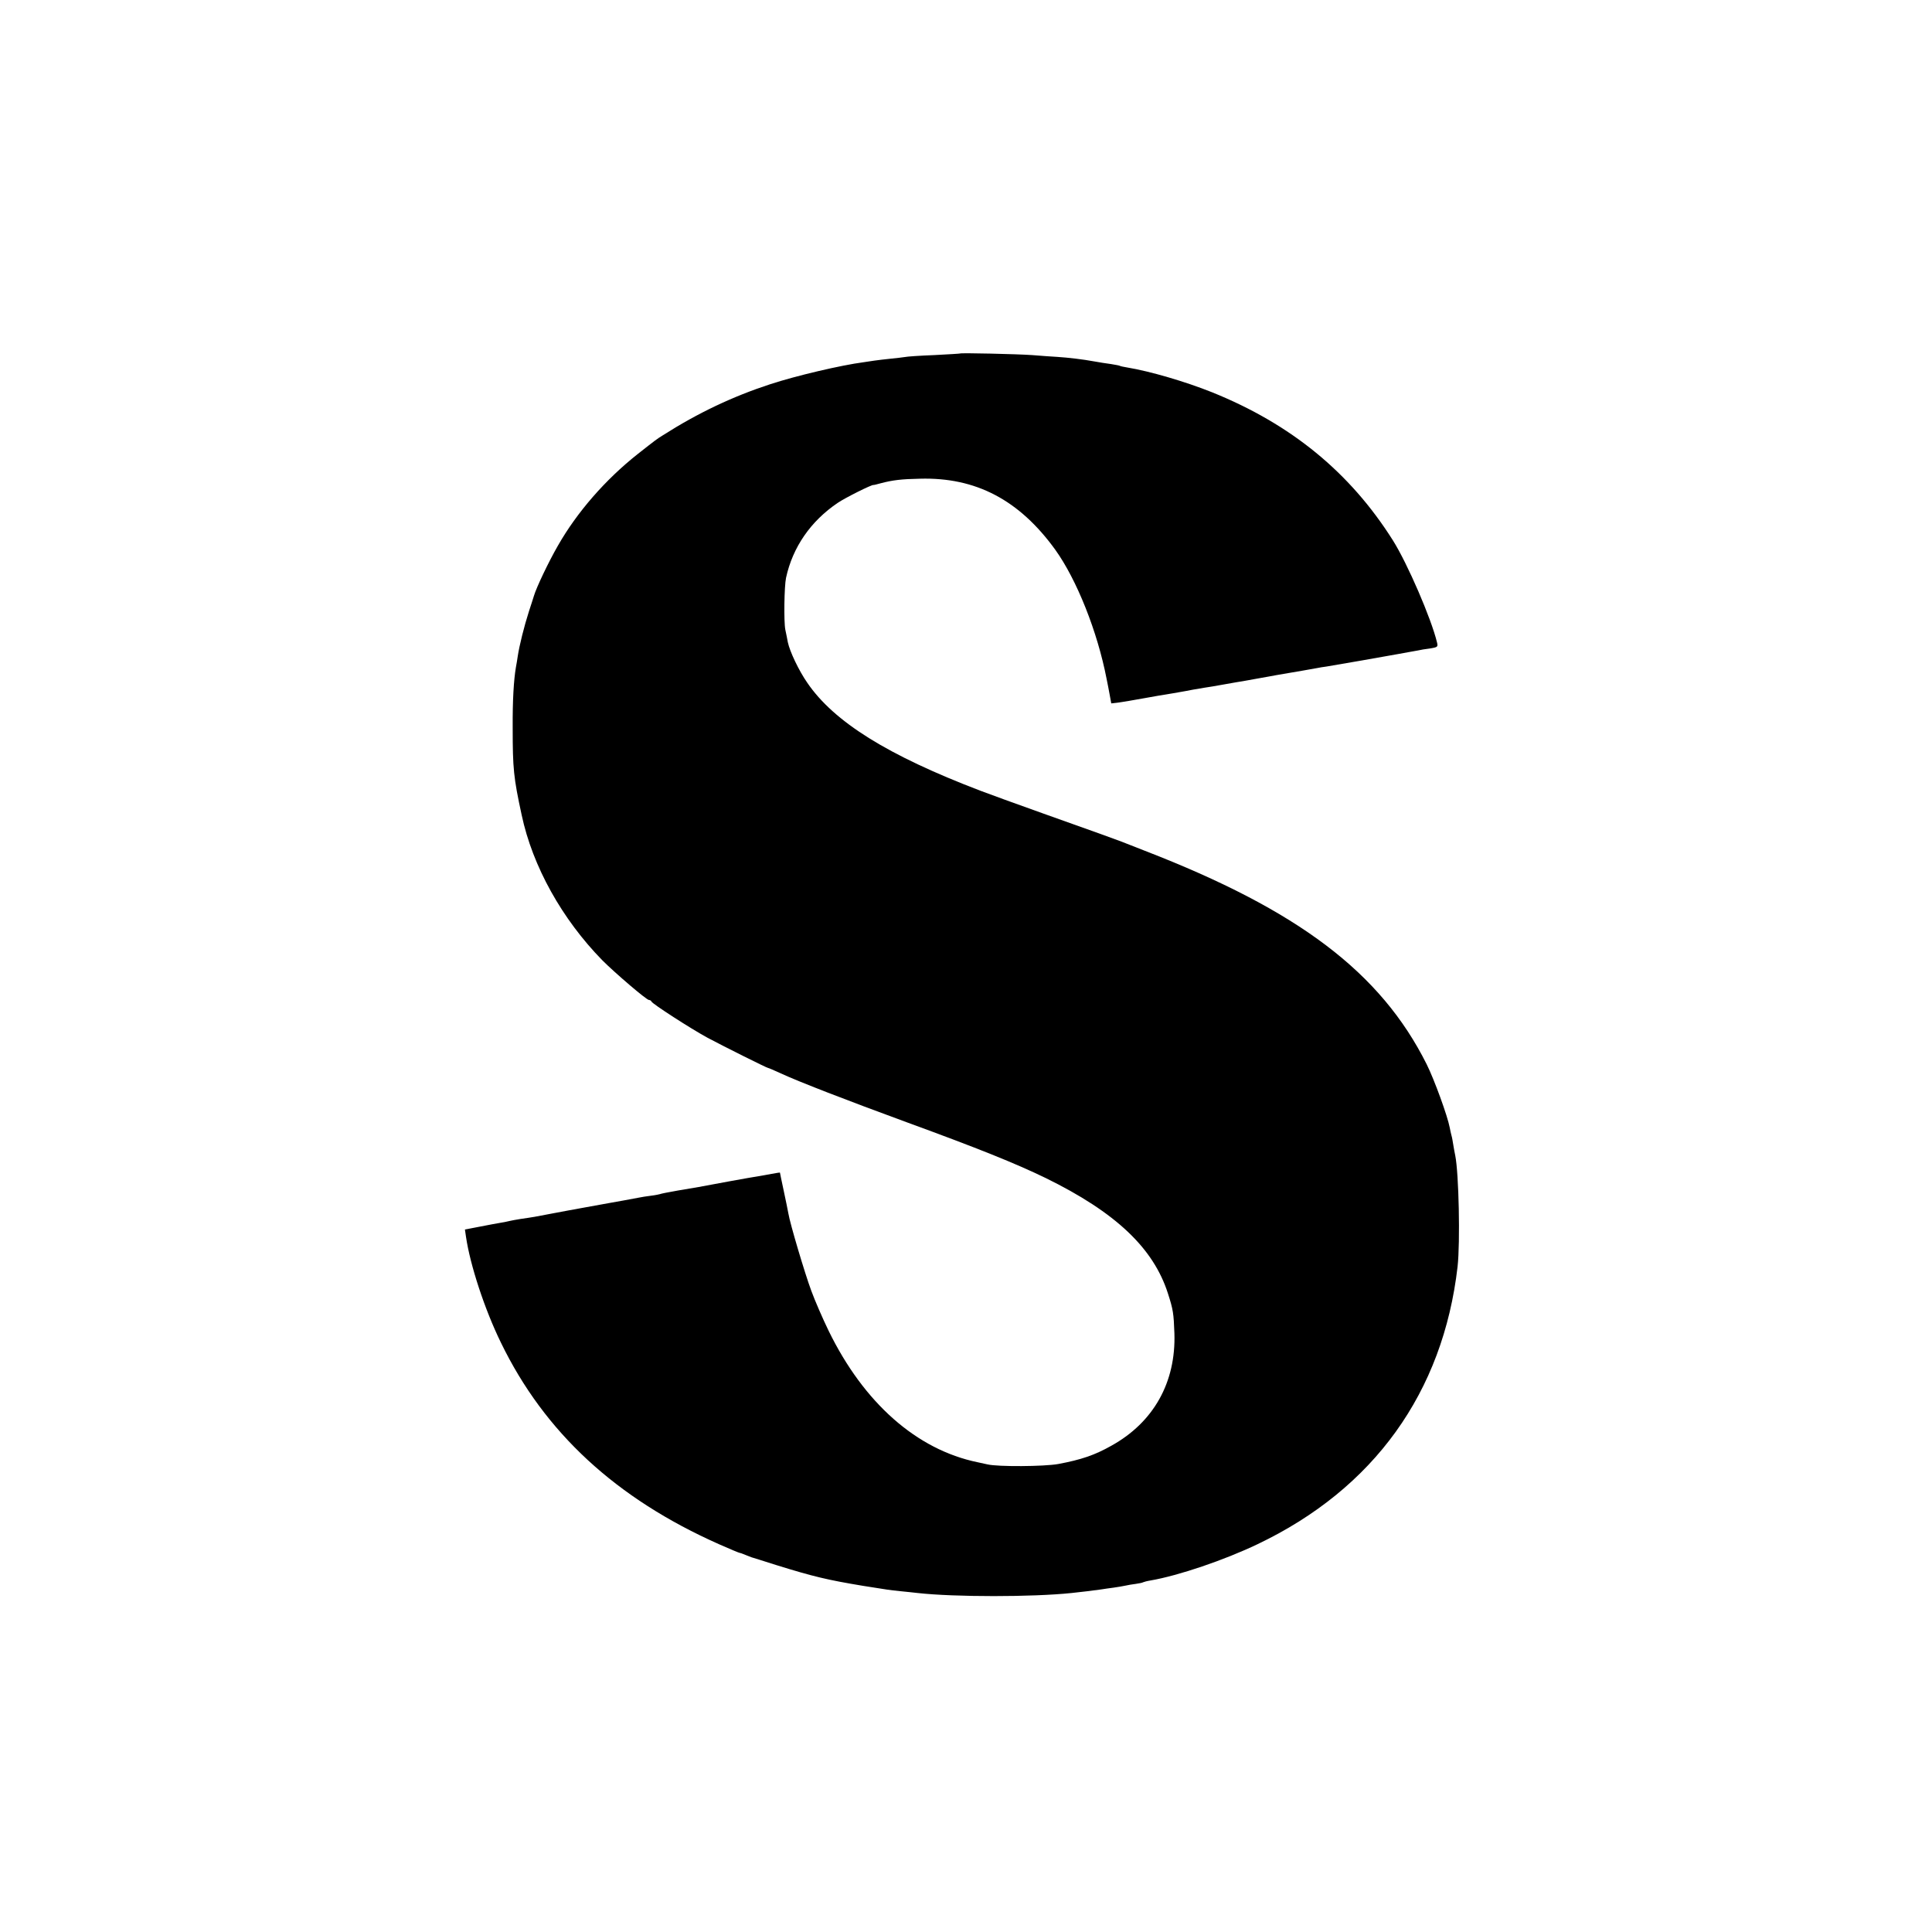 <?xml version="1.0" standalone="no"?>
<!DOCTYPE svg PUBLIC "-//W3C//DTD SVG 20010904//EN"
 "http://www.w3.org/TR/2001/REC-SVG-20010904/DTD/svg10.dtd">
<svg version="1.0" xmlns="http://www.w3.org/2000/svg"
 width="1080pt" height="1080pt" viewBox="0 0 1080 1080"
 preserveAspectRatio="xMidYMid meet">
<g transform="translate(0,1080) scale(0.1,-0.1)"
fill="#000000" stroke="none">
<path d="M5367 8824 c-1 -1 -66 -5 -145 -9 -79 -3 -153 -8 -165 -11 -12 -2
-47 -6 -77 -9 -30 -3 -72 -8 -93 -11 -20 -3 -47 -7 -60 -9 -123 -16 -376 -75
-522 -123 -208 -68 -403 -160 -599 -285 -34 -21 -38 -24 -141 -105 -181 -143
-340 -326 -446 -512 -52 -90 -120 -233 -134 -280 -1 -3 -13 -42 -28 -87 -27
-84 -54 -192 -63 -253 -3 -19 -7 -46 -10 -60 -12 -71 -19 -183 -18 -340 0
-226 5 -277 50 -485 61 -288 226 -583 451 -813 72 -72 247 -222 261 -222 6 0
12 -4 14 -9 4 -12 219 -151 313 -202 86 -46 332 -169 339 -169 3 0 33 -13 68
-29 101 -47 370 -151 708 -275 397 -145 606 -229 775 -311 392 -192 603 -392
684 -646 29 -90 32 -111 36 -222 9 -274 -116 -498 -353 -629 -92 -52 -168 -78
-297 -102 -78 -14 -336 -16 -395 -2 -14 3 -38 8 -55 12 -340 70 -636 331 -833
735 -33 68 -77 169 -97 224 -36 97 -119 376 -128 432 -3 15 -14 73 -26 127
-12 55 -21 100 -21 101 0 1 -21 -2 -47 -7 -27 -5 -59 -11 -73 -13 -14 -2 -88
-15 -165 -29 -183 -34 -175 -33 -285 -51 -52 -9 -97 -18 -100 -20 -3 -1 -25
-6 -50 -9 -25 -3 -56 -8 -70 -11 -30 -6 -135 -25 -170 -31 -72 -13 -138 -25
-160 -29 -14 -3 -38 -7 -55 -10 -16 -3 -52 -10 -80 -15 -124 -24 -120 -23
-195 -34 -25 -4 -52 -9 -60 -11 -8 -2 -31 -7 -50 -10 -19 -3 -72 -13 -118 -22
l-83 -16 6 -41 c23 -157 104 -405 195 -591 244 -503 644 -872 1221 -1128 59
-26 109 -47 112 -47 3 0 18 -5 34 -12 15 -6 30 -12 33 -13 3 -1 66 -20 140
-44 206 -64 286 -83 485 -116 143 -23 144 -23 210 -30 33 -3 76 -8 95 -10 205
-23 641 -23 860 0 50 5 130 15 165 20 17 3 48 7 70 10 22 3 51 8 65 11 14 3
40 8 59 10 19 3 37 6 41 9 4 2 22 7 41 10 157 27 413 114 599 203 650 310
1037 848 1118 1552 15 136 7 520 -13 620 -3 14 -8 41 -11 60 -3 19 -7 43 -10
52 -3 10 -7 30 -10 45 -12 64 -86 268 -129 354 -257 513 -717 861 -1575 1193
-52 21 -111 43 -130 51 -47 18 -128 47 -440 158 -146 52 -303 109 -350 127
-519 198 -818 385 -967 603 -48 69 -98 175 -109 227 -2 14 -9 45 -14 70 -9 45
-6 243 4 290 37 171 138 317 289 419 41 28 191 103 200 100 1 -1 20 4 42 10
65 17 114 23 217 25 313 9 556 -119 757 -397 120 -167 236 -458 287 -722 4
-22 8 -42 9 -45 1 -3 5 -25 9 -48 l8 -44 42 5 c22 3 82 13 131 22 50 9 128 23
175 30 47 8 96 17 110 20 13 2 42 7 65 11 22 3 63 10 90 15 28 5 66 12 85 15
19 3 73 12 120 21 47 8 94 17 105 19 113 19 204 35 225 39 14 3 39 7 55 9 32
5 366 63 401 70 12 2 37 7 55 10 19 3 44 8 56 10 11 3 42 8 67 11 43 7 45 9
39 34 -32 133 -165 441 -247 571 -240 380 -569 649 -1010 827 -150 60 -348
118 -476 139 -19 3 -37 7 -40 9 -3 2 -26 6 -50 10 -25 3 -67 10 -95 15 -59 11
-143 21 -205 25 -25 1 -88 6 -140 10 -84 6 -398 13 -403 9z"/>
</g>
</svg>

